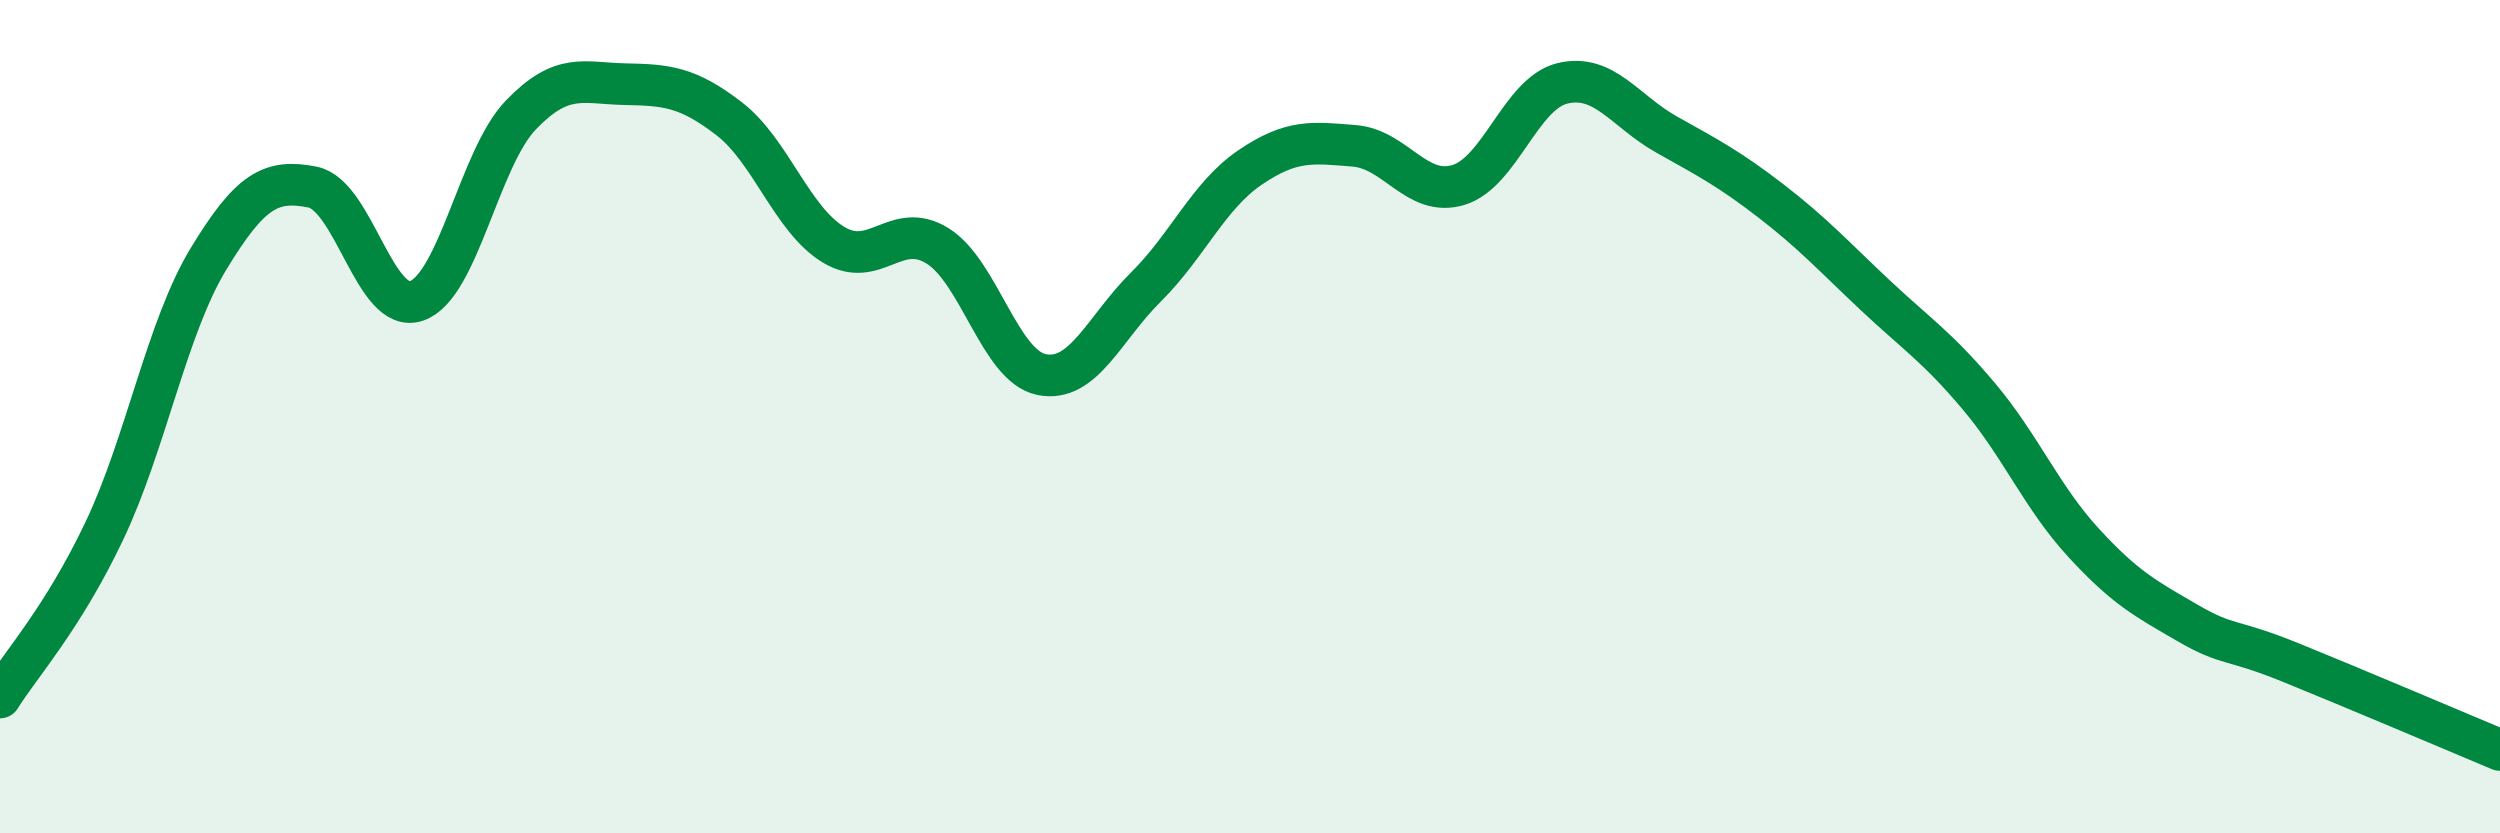 
    <svg width="60" height="20" viewBox="0 0 60 20" xmlns="http://www.w3.org/2000/svg">
      <path
        d="M 0,16.74 C 0.5,15.94 1.5,14.85 2.5,12.75 C 3.5,10.65 4,7.87 5,6.22 C 6,4.57 6.5,4.29 7.5,4.49 C 8.5,4.69 9,7.57 10,7.22 C 11,6.87 11.5,3.8 12.5,2.76 C 13.5,1.72 14,2 15,2.02 C 16,2.04 16.5,2.08 17.5,2.85 C 18.5,3.62 19,5.26 20,5.87 C 21,6.48 21.5,5.28 22.5,5.9 C 23.5,6.52 24,8.79 25,8.99 C 26,9.19 26.5,7.88 27.5,6.89 C 28.5,5.9 29,4.7 30,4.02 C 31,3.34 31.5,3.42 32.5,3.5 C 33.5,3.58 34,4.74 35,4.44 C 36,4.14 36.5,2.24 37.5,2 C 38.5,1.76 39,2.67 40,3.23 C 41,3.79 41.5,4.05 42.5,4.82 C 43.5,5.59 44,6.14 45,7.08 C 46,8.02 46.5,8.33 47.5,9.52 C 48.5,10.71 49,11.93 50,13.02 C 51,14.11 51.5,14.37 52.5,14.95 C 53.5,15.53 53.5,15.3 55,15.91 C 56.5,16.52 59,17.58 60,18L60 20L0 20Z"
        fill="#008740"
        opacity="0.1"
        stroke-linecap="round"
        stroke-linejoin="round"
      />
      <path
        d="M 0,16.74 C 0.5,15.94 1.5,14.85 2.5,12.75 C 3.5,10.65 4,7.87 5,6.22 C 6,4.57 6.5,4.29 7.5,4.49 C 8.5,4.69 9,7.57 10,7.22 C 11,6.87 11.5,3.8 12.5,2.76 C 13.5,1.72 14,2 15,2.02 C 16,2.04 16.5,2.08 17.5,2.85 C 18.5,3.62 19,5.26 20,5.87 C 21,6.48 21.5,5.28 22.5,5.9 C 23.5,6.52 24,8.79 25,8.99 C 26,9.19 26.5,7.88 27.5,6.89 C 28.5,5.9 29,4.7 30,4.02 C 31,3.34 31.5,3.42 32.5,3.5 C 33.5,3.58 34,4.74 35,4.44 C 36,4.14 36.5,2.24 37.5,2 C 38.5,1.76 39,2.67 40,3.23 C 41,3.79 41.5,4.05 42.5,4.82 C 43.5,5.59 44,6.14 45,7.08 C 46,8.02 46.5,8.33 47.5,9.52 C 48.5,10.71 49,11.93 50,13.02 C 51,14.11 51.5,14.37 52.5,14.95 C 53.5,15.53 53.5,15.3 55,15.91 C 56.5,16.52 59,17.58 60,18"
        stroke="#008740"
        stroke-width="1"
        fill="none"
        stroke-linecap="round"
        stroke-linejoin="round"
      />
    </svg>
  
